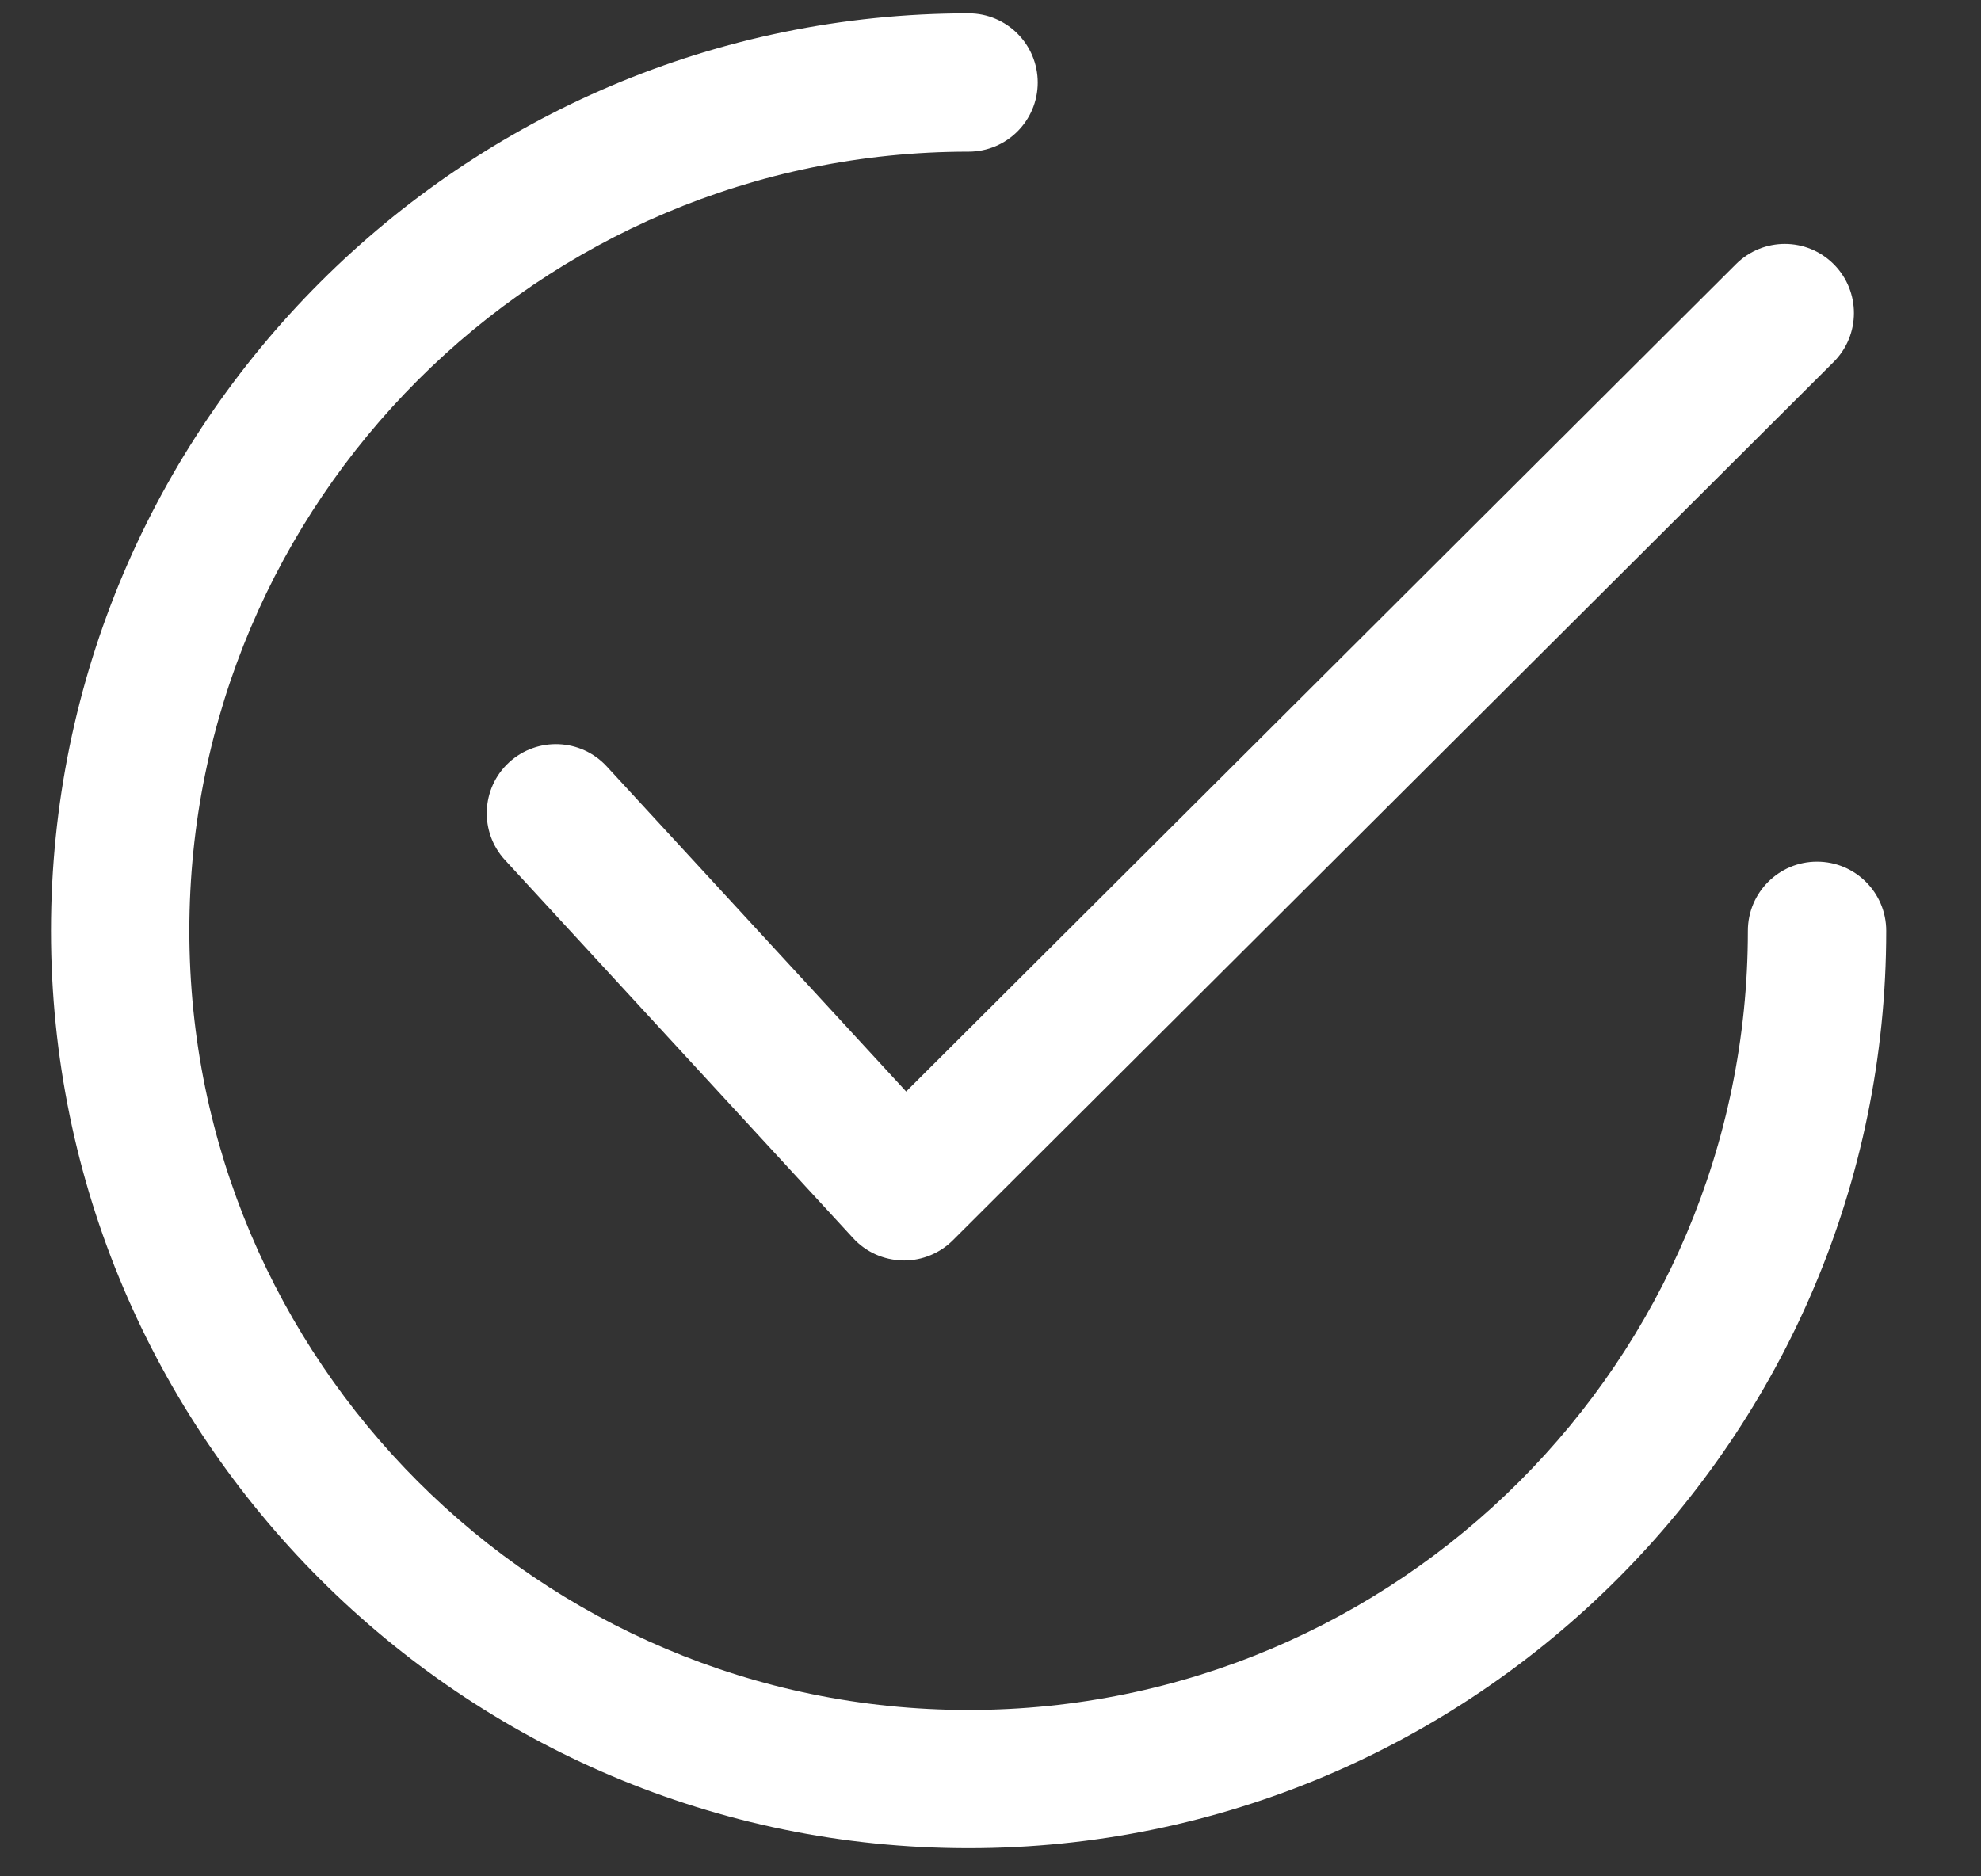 <svg width="19" height="18" viewBox="0 0 19 18" fill="none" xmlns="http://www.w3.org/2000/svg">
<rect x="0" y="0" width="19" height="18" fill="#333333" stroke="none"/>
<g clip-path="url(#clip0_28_261)">
<path d="M17.588 2.535C17.329 2.275 16.909 2.275 16.65 2.534L8.691 10.471L5.82 7.353C5.572 7.083 5.152 7.066 4.882 7.314C4.613 7.562 4.596 7.982 4.844 8.251L8.183 11.878C8.305 12.011 8.476 12.088 8.657 12.091C8.662 12.092 8.666 12.092 8.671 12.092C8.846 12.092 9.015 12.022 9.139 11.898L17.586 3.473C17.846 3.214 17.846 2.794 17.588 2.535Z" fill="white"/>
<path d="M17.427 8.266C17.061 8.266 16.764 8.563 16.764 8.929C16.764 13.051 13.411 16.404 9.29 16.404C5.169 16.404 1.816 13.051 1.816 8.929C1.816 4.808 5.169 1.455 9.29 1.455C9.656 1.455 9.953 1.158 9.953 0.792C9.953 0.425 9.656 0.128 9.29 0.128C4.437 0.128 0.489 4.076 0.489 8.929C0.489 13.782 4.437 17.73 9.29 17.73C14.143 17.73 18.091 13.782 18.091 8.929C18.091 8.563 17.794 8.266 17.427 8.266Z" fill="white"/>
</g>
<defs>
<clipPath id="clip0_28_261">
<rect width="17.602" height="17.602" fill="white" transform="translate(0.489 0.128)"/>
</clipPath>
</defs>
</svg>
